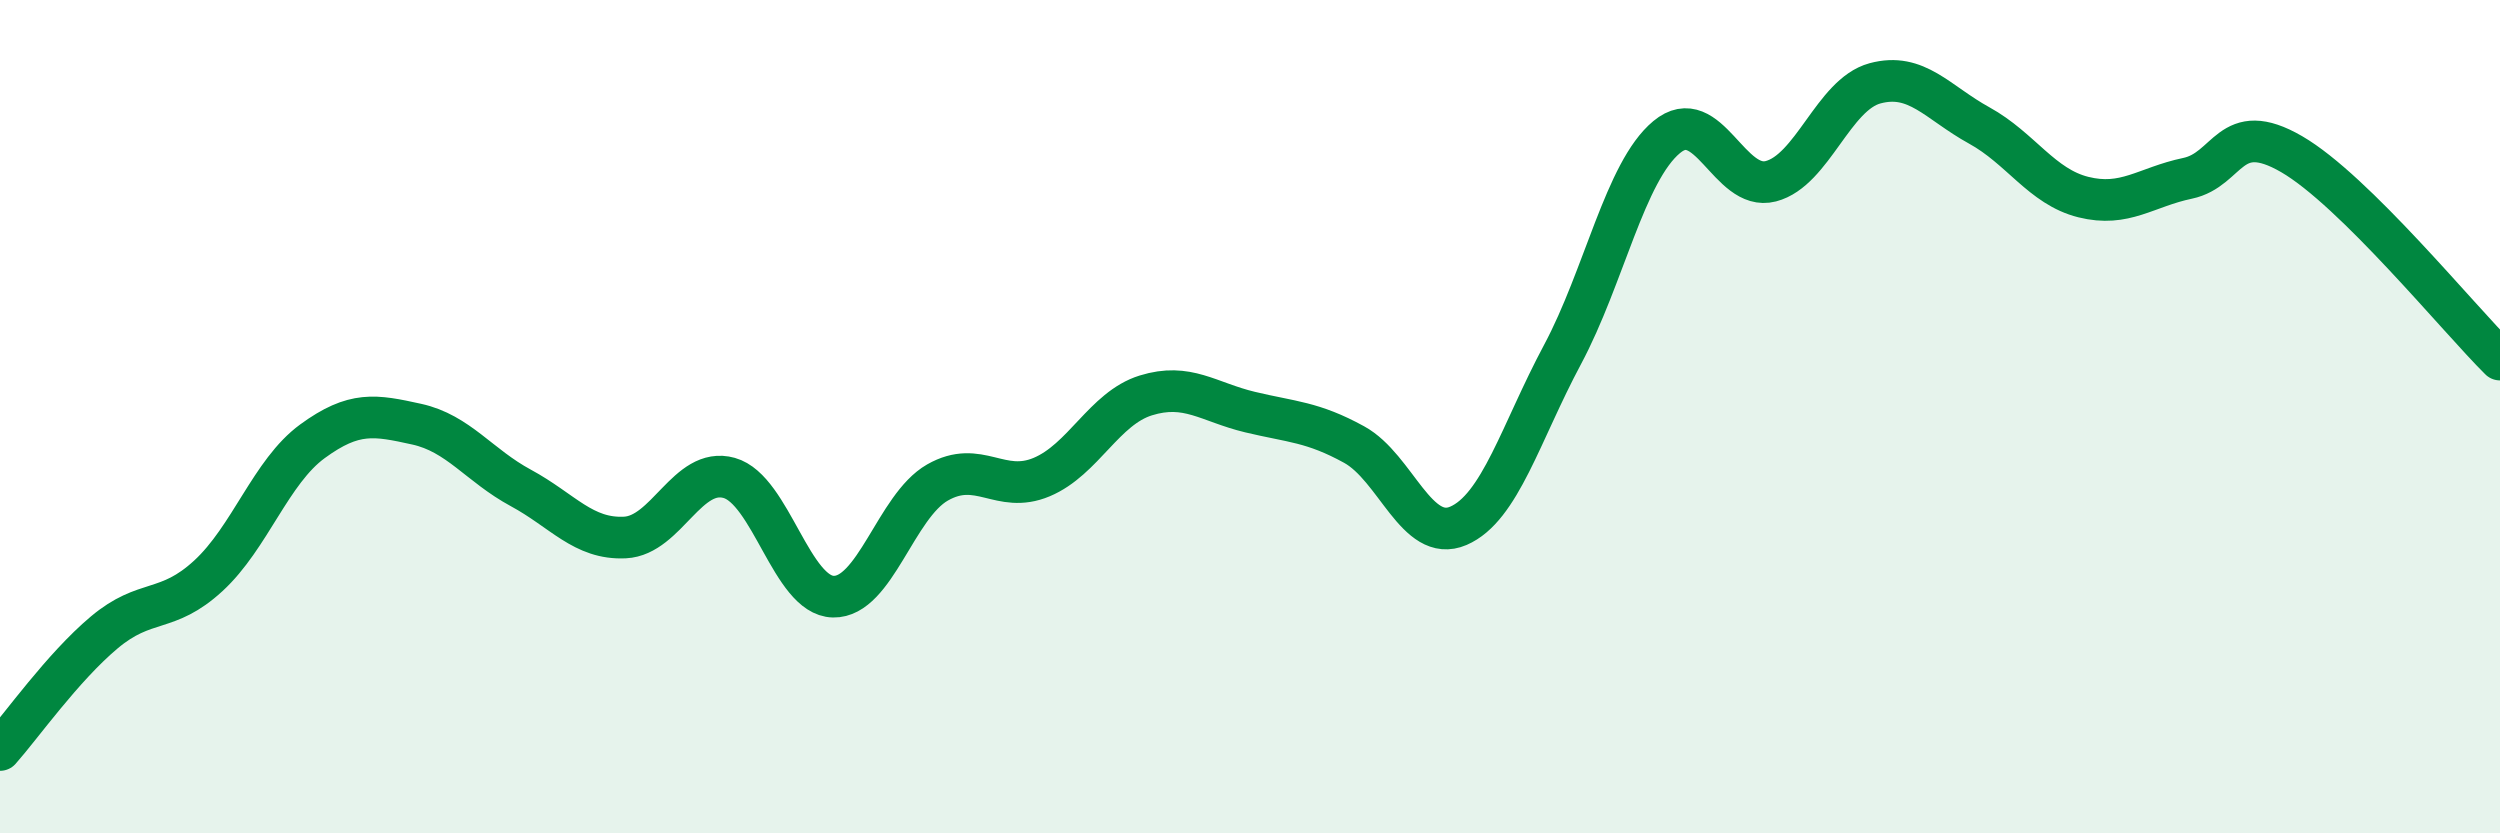 
    <svg width="60" height="20" viewBox="0 0 60 20" xmlns="http://www.w3.org/2000/svg">
      <path
        d="M 0,18 C 0.5,17.44 1.5,16.02 2.5,15.18 C 3.5,14.34 4,14.74 5,13.82 C 6,12.9 6.5,11.32 7.5,10.59 C 8.5,9.86 9,9.96 10,10.18 C 11,10.4 11.5,11.17 12.5,11.71 C 13.5,12.25 14,12.95 15,12.9 C 16,12.85 16.5,11.19 17.5,11.47 C 18.5,11.75 19,14.3 20,14.32 C 21,14.34 21.5,12.15 22.5,11.58 C 23.5,11.01 24,11.87 25,11.45 C 26,11.03 26.5,9.8 27.5,9.49 C 28.5,9.18 29,9.65 30,9.89 C 31,10.13 31.5,10.12 32.5,10.67 C 33.5,11.22 34,13.05 35,12.62 C 36,12.19 36.5,10.38 37.5,8.51 C 38.5,6.64 39,4.12 40,3.29 C 41,2.46 41.5,4.61 42.5,4.35 C 43.5,4.09 44,2.27 45,2 C 46,1.73 46.5,2.46 47.5,3.01 C 48.5,3.56 49,4.48 50,4.73 C 51,4.98 51.5,4.49 52.5,4.28 C 53.5,4.07 53.5,2.83 55,3.7 C 56.5,4.57 59,7.64 60,8.63L60 20L0 20Z"
        fill="#008740"
        opacity="0.1"
        stroke-linecap="round"
        stroke-linejoin="round"
      />
      <path
        d="M 0,18 C 0.5,17.44 1.5,16.02 2.5,15.18 C 3.5,14.34 4,14.74 5,13.82 C 6,12.9 6.5,11.32 7.5,10.59 C 8.5,9.86 9,9.96 10,10.18 C 11,10.4 11.5,11.17 12.5,11.71 C 13.5,12.25 14,12.95 15,12.9 C 16,12.85 16.5,11.19 17.5,11.47 C 18.5,11.75 19,14.3 20,14.32 C 21,14.34 21.5,12.15 22.5,11.58 C 23.5,11.01 24,11.87 25,11.45 C 26,11.03 26.5,9.8 27.5,9.49 C 28.5,9.18 29,9.65 30,9.89 C 31,10.13 31.5,10.12 32.5,10.67 C 33.5,11.22 34,13.05 35,12.62 C 36,12.19 36.5,10.38 37.5,8.51 C 38.5,6.64 39,4.12 40,3.29 C 41,2.46 41.5,4.61 42.5,4.35 C 43.5,4.09 44,2.27 45,2 C 46,1.73 46.5,2.46 47.5,3.01 C 48.5,3.56 49,4.48 50,4.73 C 51,4.98 51.5,4.49 52.5,4.28 C 53.5,4.07 53.5,2.83 55,3.7 C 56.5,4.57 59,7.64 60,8.63"
        stroke="#008740"
        stroke-width="1"
        fill="none"
        stroke-linecap="round"
        stroke-linejoin="round"
      />
    </svg>
  